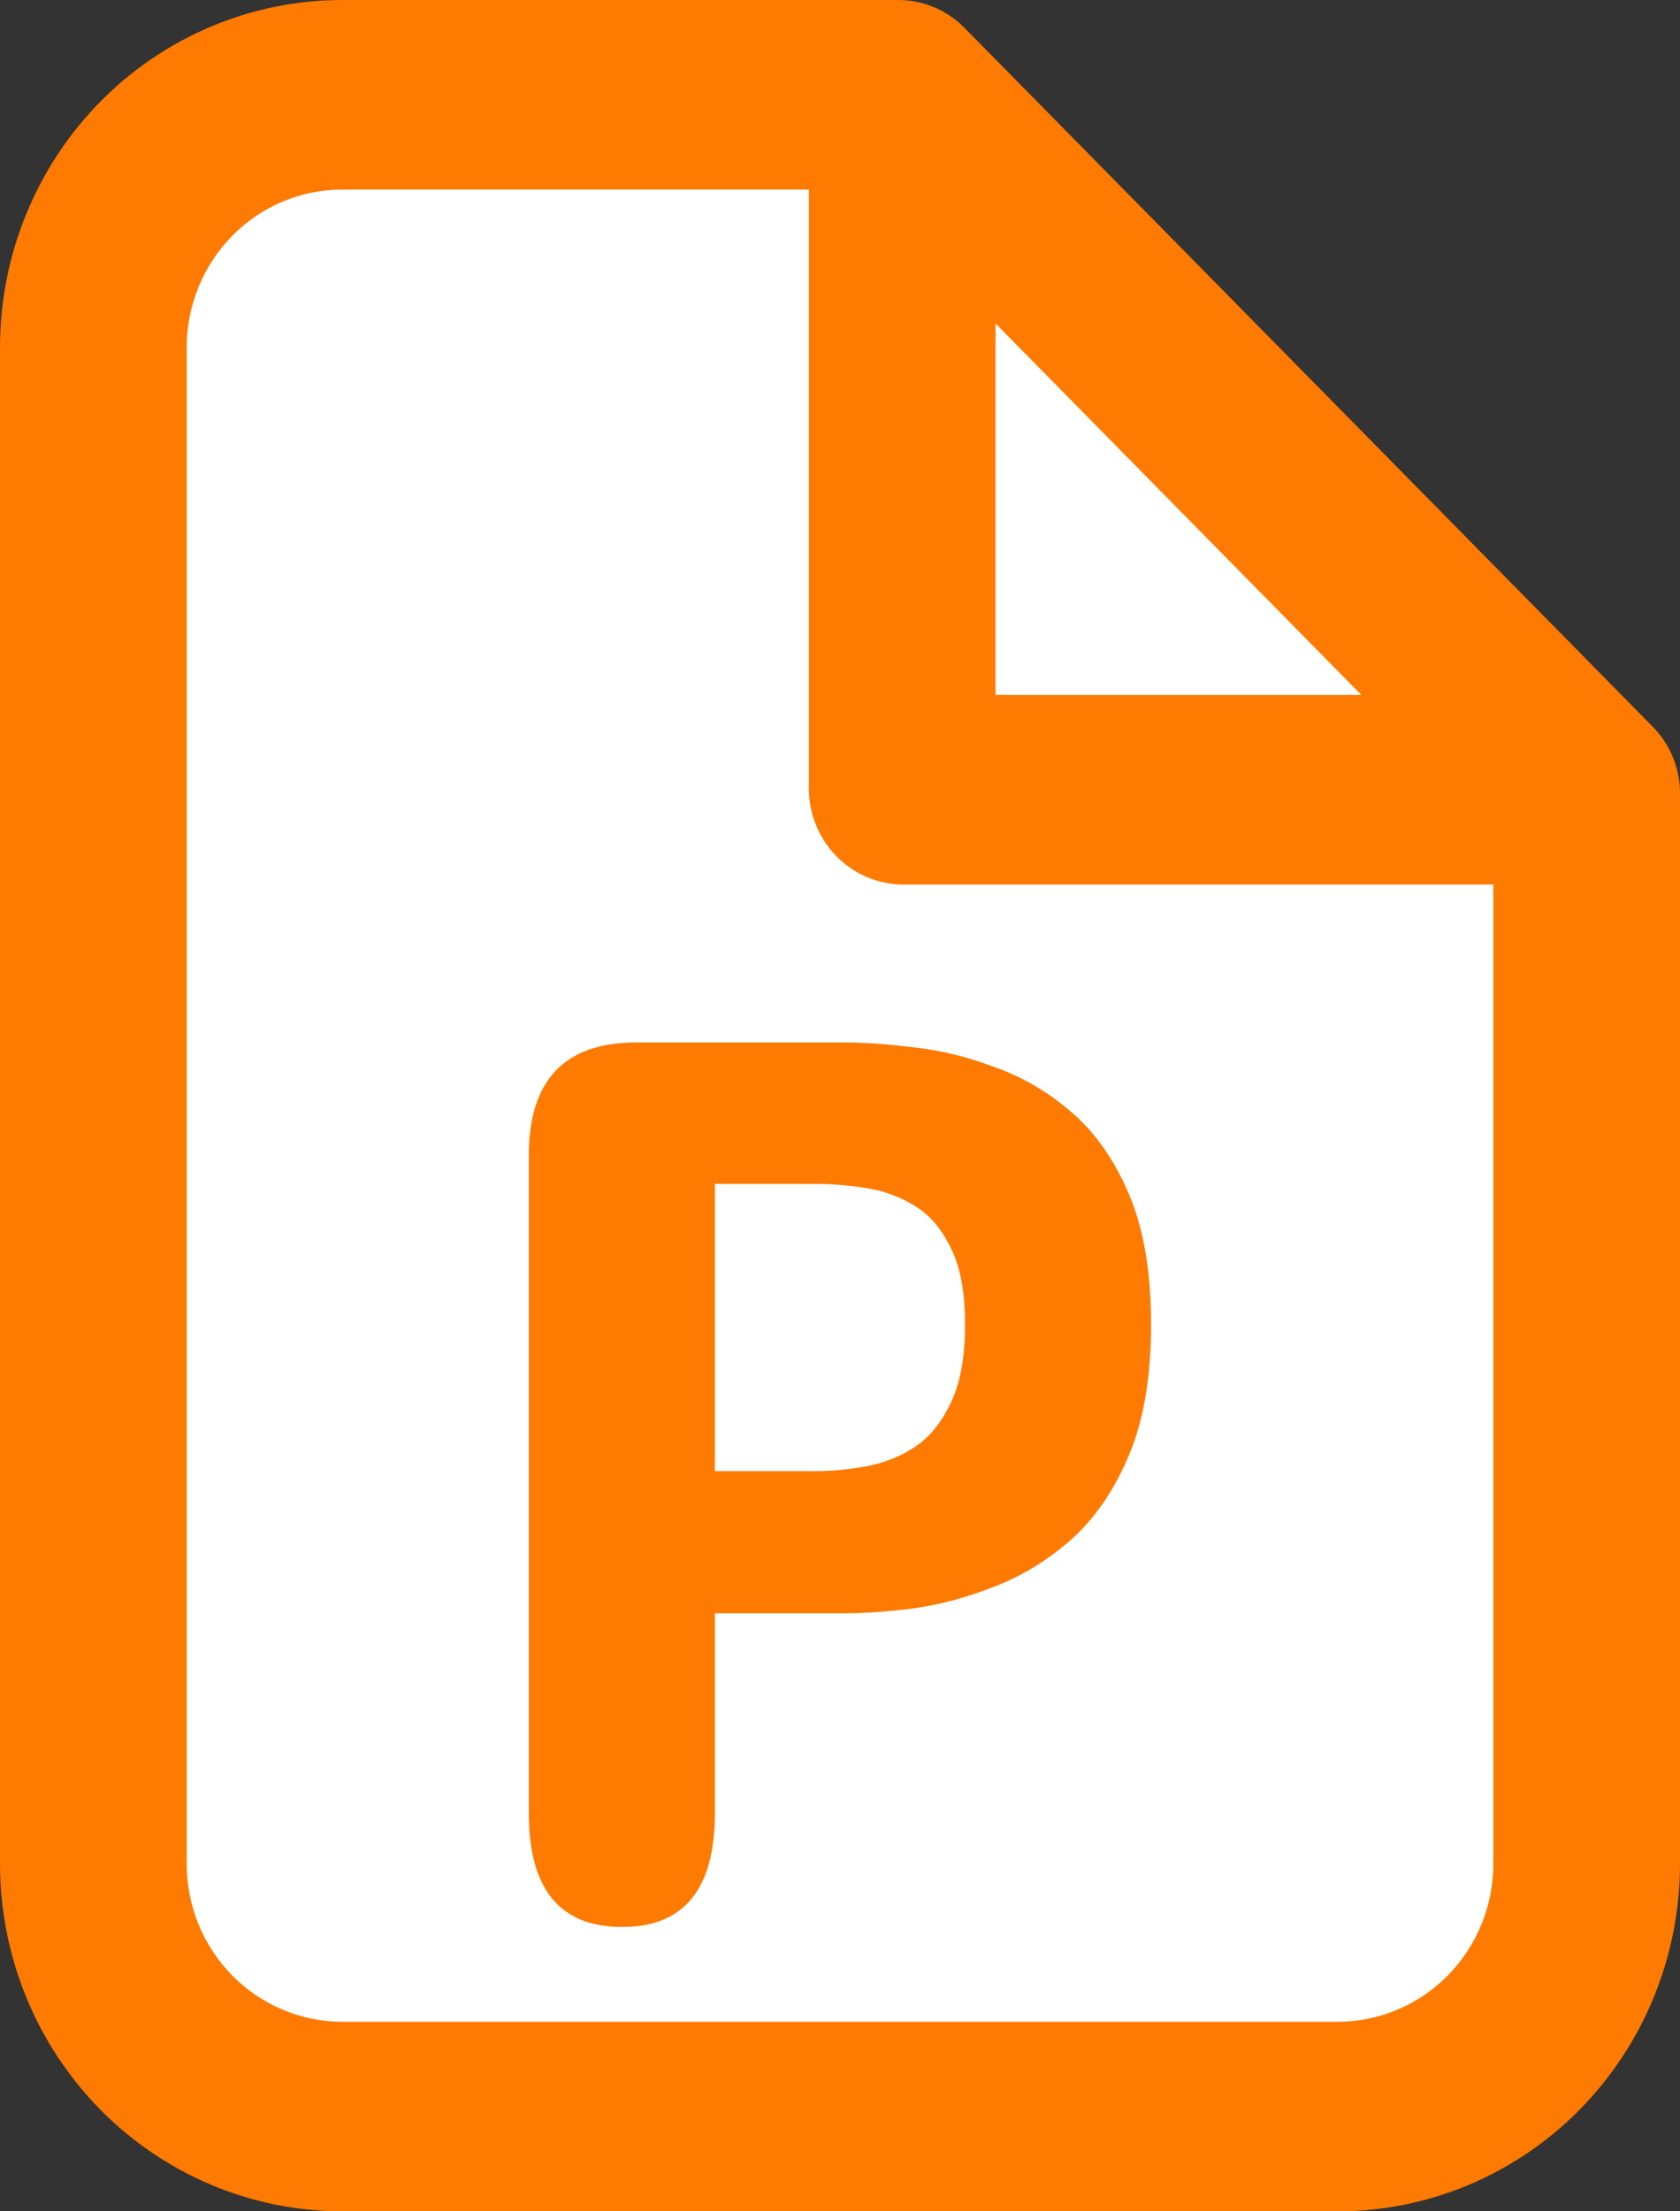 <svg width="38" height="50" viewBox="0 0 38 50" fill="none" xmlns="http://www.w3.org/2000/svg">
<rect x="0" y="0" width="38" height="50" fill="#333333" stroke="none"/>
<path d="M3 2.5L20.5 2.5L35 17V47H3V2.5Z" fill="white"/>
<path d="M16.169 26.769V33.264H18.448C18.826 33.264 19.213 33.226 19.611 33.151C20.009 33.075 20.371 32.93 20.697 32.715C21.034 32.488 21.304 32.154 21.508 31.713C21.722 31.271 21.829 30.684 21.829 29.952C21.829 29.22 21.722 28.643 21.508 28.223C21.304 27.793 21.034 27.475 20.697 27.27C20.371 27.066 20.009 26.931 19.611 26.866C19.213 26.802 18.826 26.769 18.448 26.769H16.169ZM19.091 36.479H16.169V41.002C16.169 42.715 15.47 43.571 14.073 43.571C12.666 43.571 11.962 42.715 11.962 41.002V26.123C11.962 24.422 12.773 23.571 14.395 23.571H19.091C19.55 23.571 20.08 23.608 20.682 23.684C21.284 23.748 21.896 23.899 22.518 24.136C23.15 24.362 23.731 24.707 24.262 25.17C24.792 25.633 25.22 26.252 25.547 27.028C25.873 27.803 26.036 28.778 26.036 29.952C26.036 31.115 25.873 32.09 25.547 32.876C25.22 33.662 24.792 34.298 24.262 34.782C23.731 35.256 23.15 35.617 22.518 35.865C21.896 36.112 21.284 36.279 20.682 36.365C20.08 36.441 19.55 36.479 19.091 36.479Z" fill="#FF7A00"/>
<path d="M37.381 16.429L21.815 0.629C21.419 0.227 20.883 0.001 20.323 0H7.741C5.688 0 3.719 0.828 2.267 2.301C0.816 3.775 0 5.773 0 7.857V42.143C0 44.227 0.816 46.225 2.267 47.699C3.719 49.172 5.688 50 7.741 50H30.259C32.312 50 34.281 49.172 35.733 47.699C37.184 46.225 38 44.227 38 42.143V17.857C37.978 17.319 37.757 16.809 37.381 16.429ZM22.518 7.314L30.794 15.714H22.518V7.314ZM30.259 45.714H7.741C6.808 45.714 5.913 45.338 5.253 44.668C4.593 43.998 4.222 43.09 4.222 42.143V7.857C4.222 6.91 4.593 6.002 5.253 5.332C5.913 4.662 6.808 4.286 7.741 4.286H18.296V17.857C18.304 18.423 18.528 18.964 18.923 19.364C19.317 19.765 19.85 19.993 20.407 20H33.778V42.143C33.778 43.09 33.407 43.998 32.747 44.668C32.087 45.338 31.192 45.714 30.259 45.714Z" fill="#FF7A00"/>
</svg>
